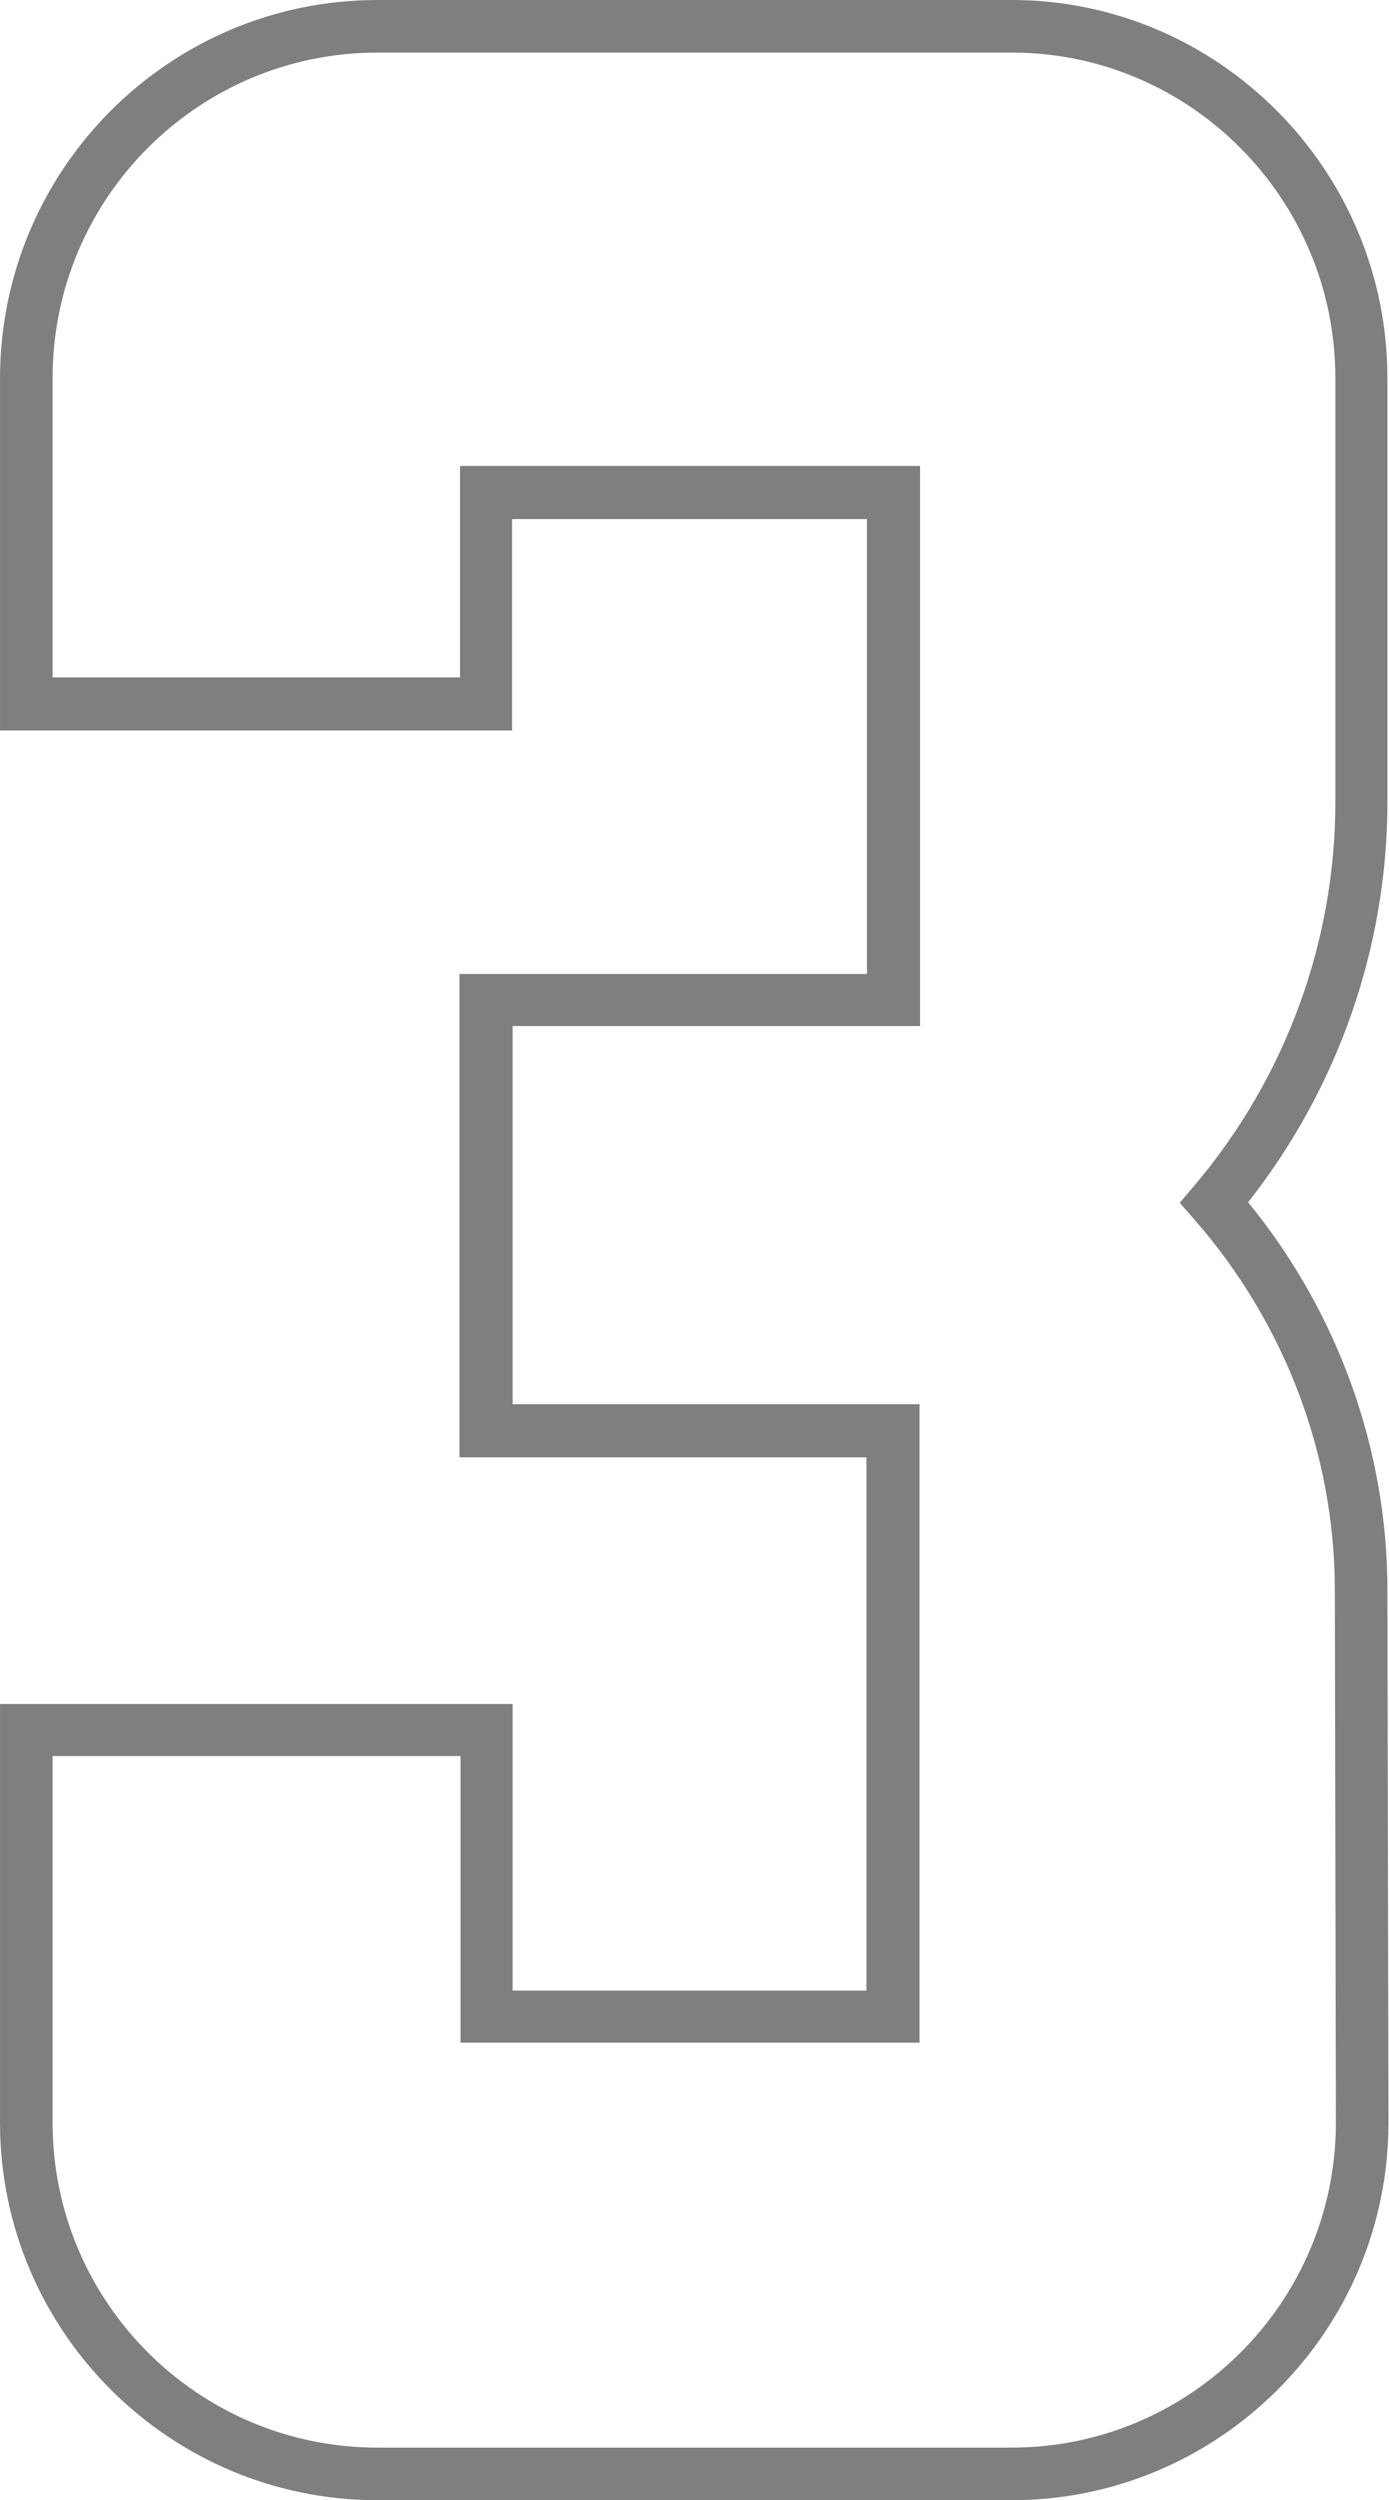 <svg xmlns="http://www.w3.org/2000/svg" id="Vrstva_2" data-name="Vrstva 2" width="9.32mm" height="16.77mm" viewBox="0 0 26.42 47.54"><g id="Vrstva_1-2" data-name="Vrstva 1"><path d="M19.25,47.54H7.18c-3.96,0-7.18-3.22-7.18-7.18v-7.96h9.75v5.45h6.73v-10.14h-7.74v-9.19h7.75v-8.65h-6.75v4.02H0v-6.69C0,3.22,3.22,0,7.18,0h12.06c3.93,0,7.14,3.22,7.15,7.17v8.08c0,2.76-.94,5.44-2.65,7.61,1.71,2.09,2.65,4.7,2.65,7.38l.02,10.12c0,3.96-3.22,7.18-7.17,7.18ZM1,33.4v6.96c0,3.41,2.77,6.18,6.18,6.18h12.06c3.4,0,6.17-2.77,6.17-6.18l-.02-10.12c0-2.58-.95-5.08-2.67-7.05l-.28-.32.28-.33c1.73-2.04,2.68-4.63,2.68-7.29V7.19c0-3.42-2.77-6.19-6.15-6.19H7.18C3.77,1,1,3.77,1,7.19v5.69h7.75v-4.02h8.75v10.65h-7.75v7.19h7.74v12.14h-8.73v-5.45H1Z" style="opacity: .5;"></path></g></svg>